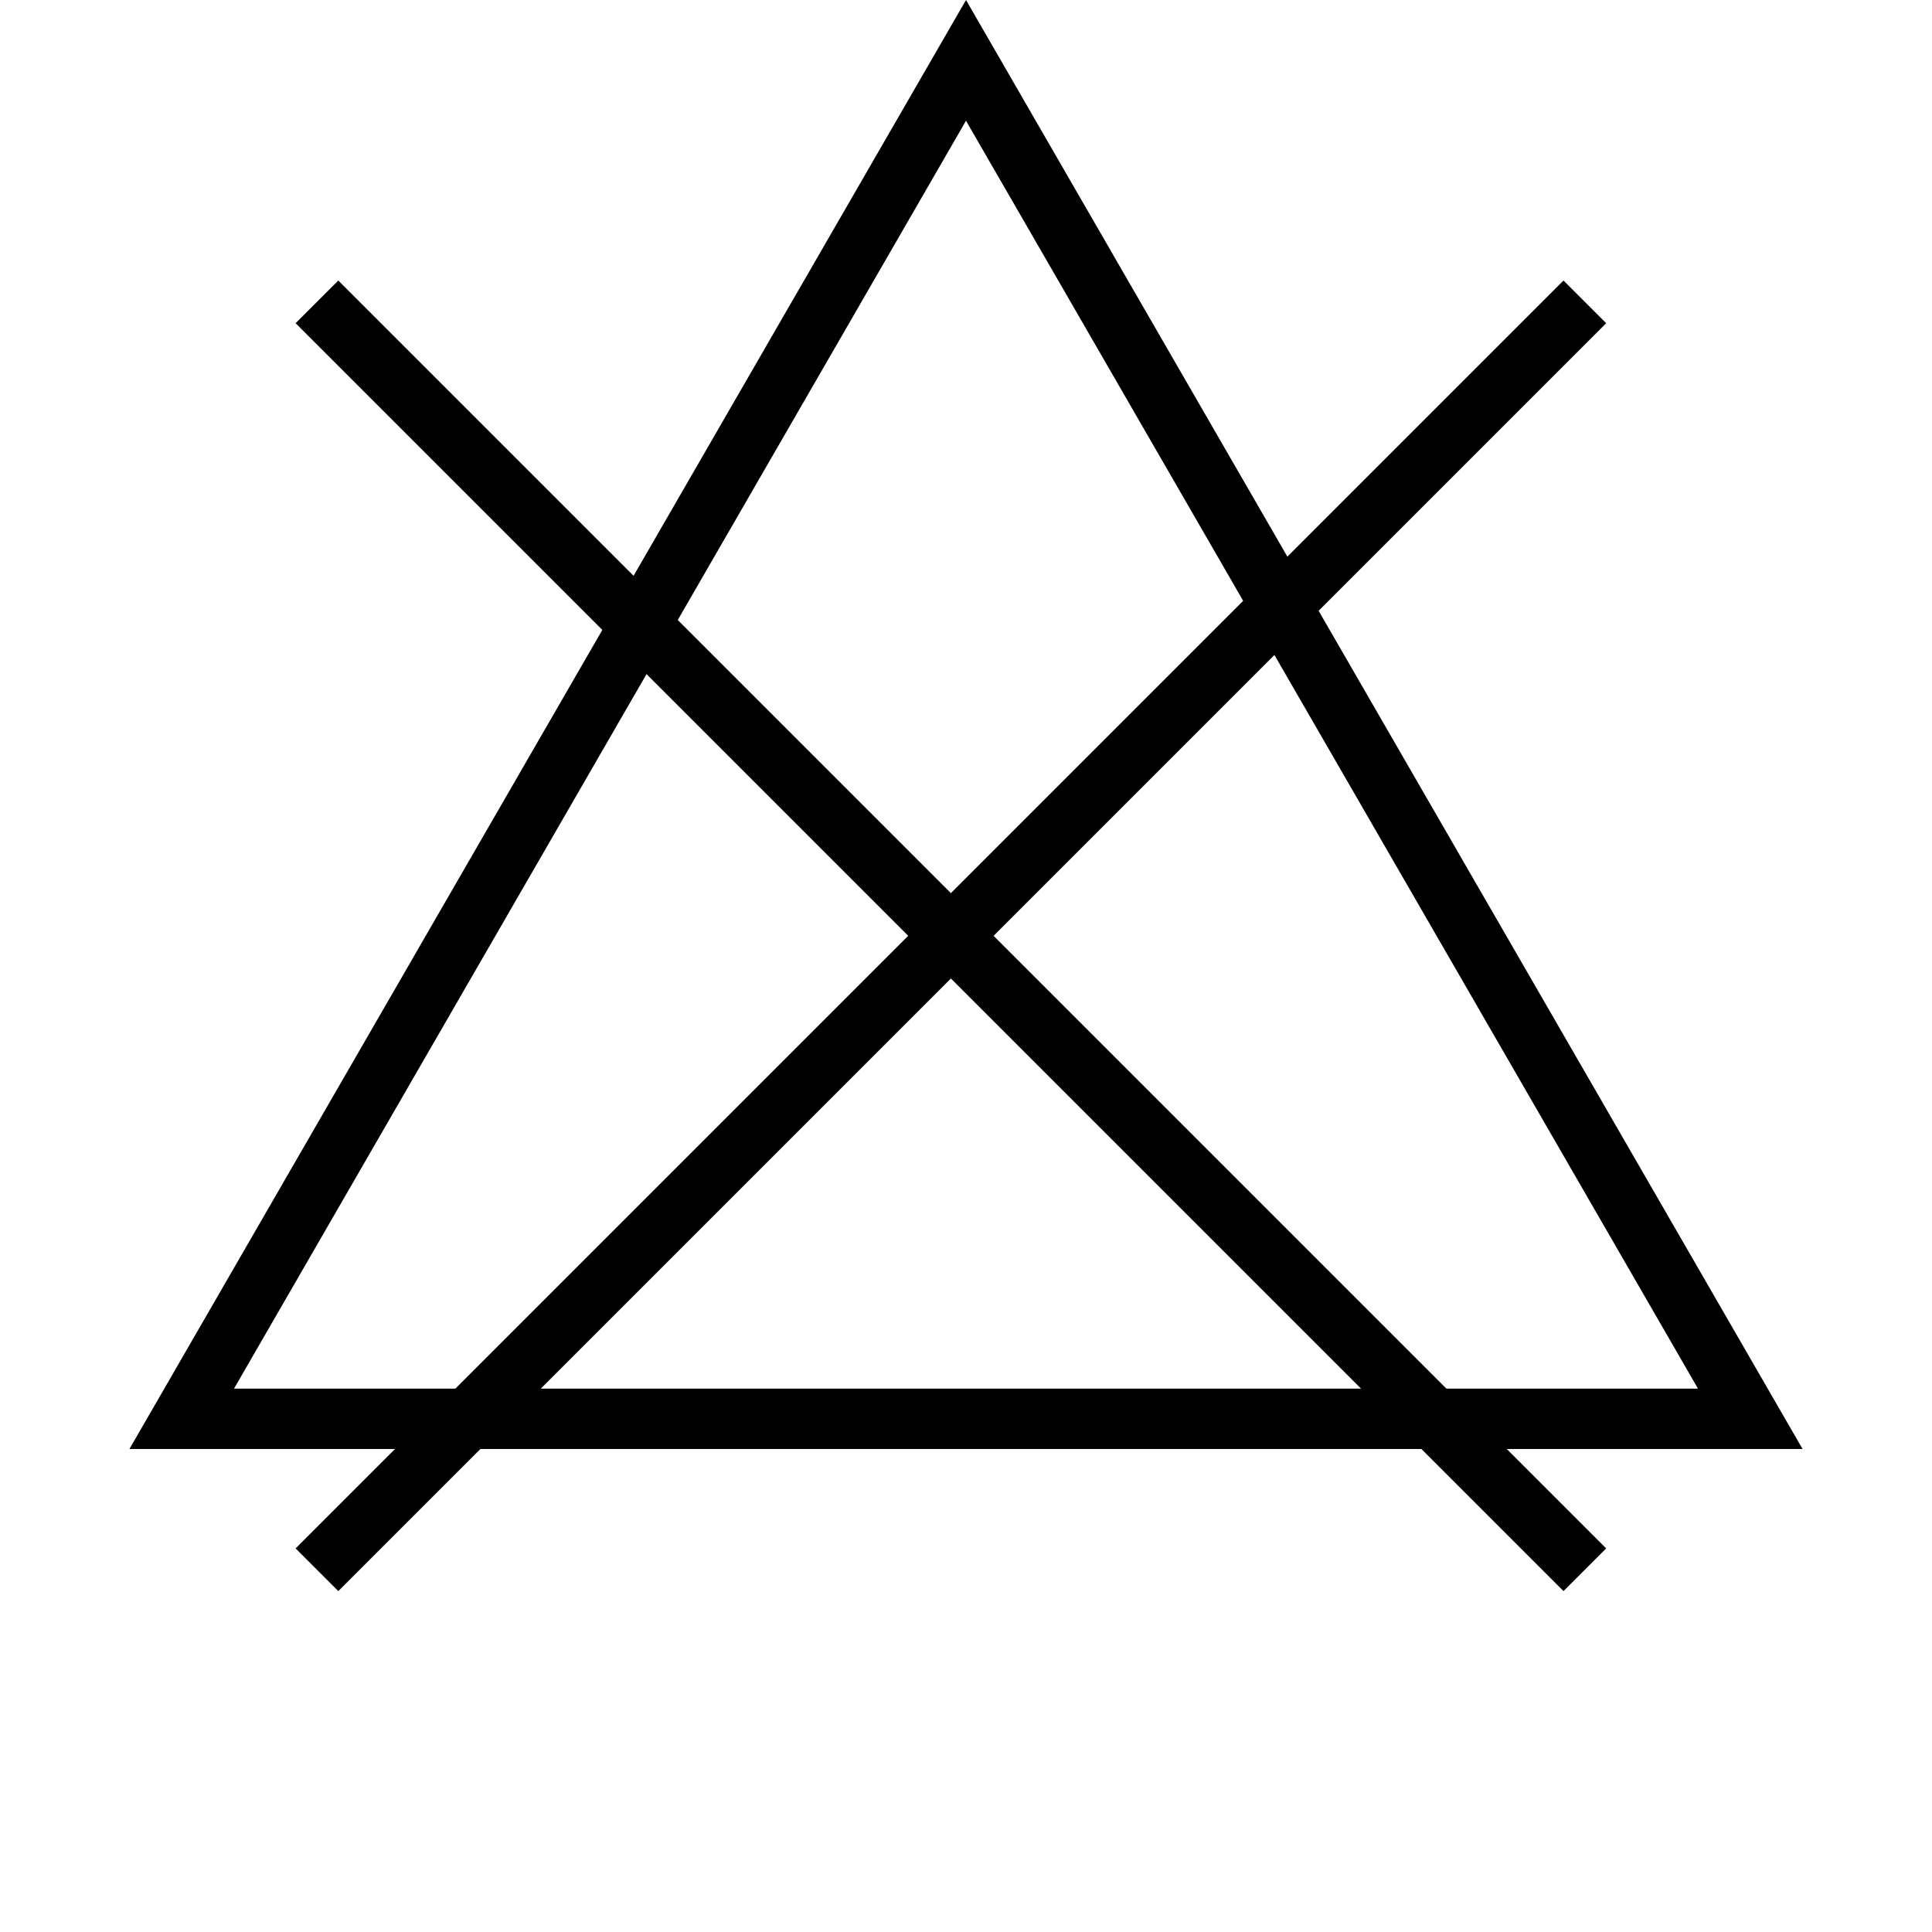 <svg width="32" height="32" viewBox="0 0 32 32" fill="none" xmlns="http://www.w3.org/2000/svg">
<path d="M5.25 5L26.25 26" stroke="black"/>
<path d="M26.25 5L5.25 26" stroke="black"/>
<path d="M3.01 23.5L16 1L28.99 23.5H3.01Z" stroke="black"/>
</svg>
